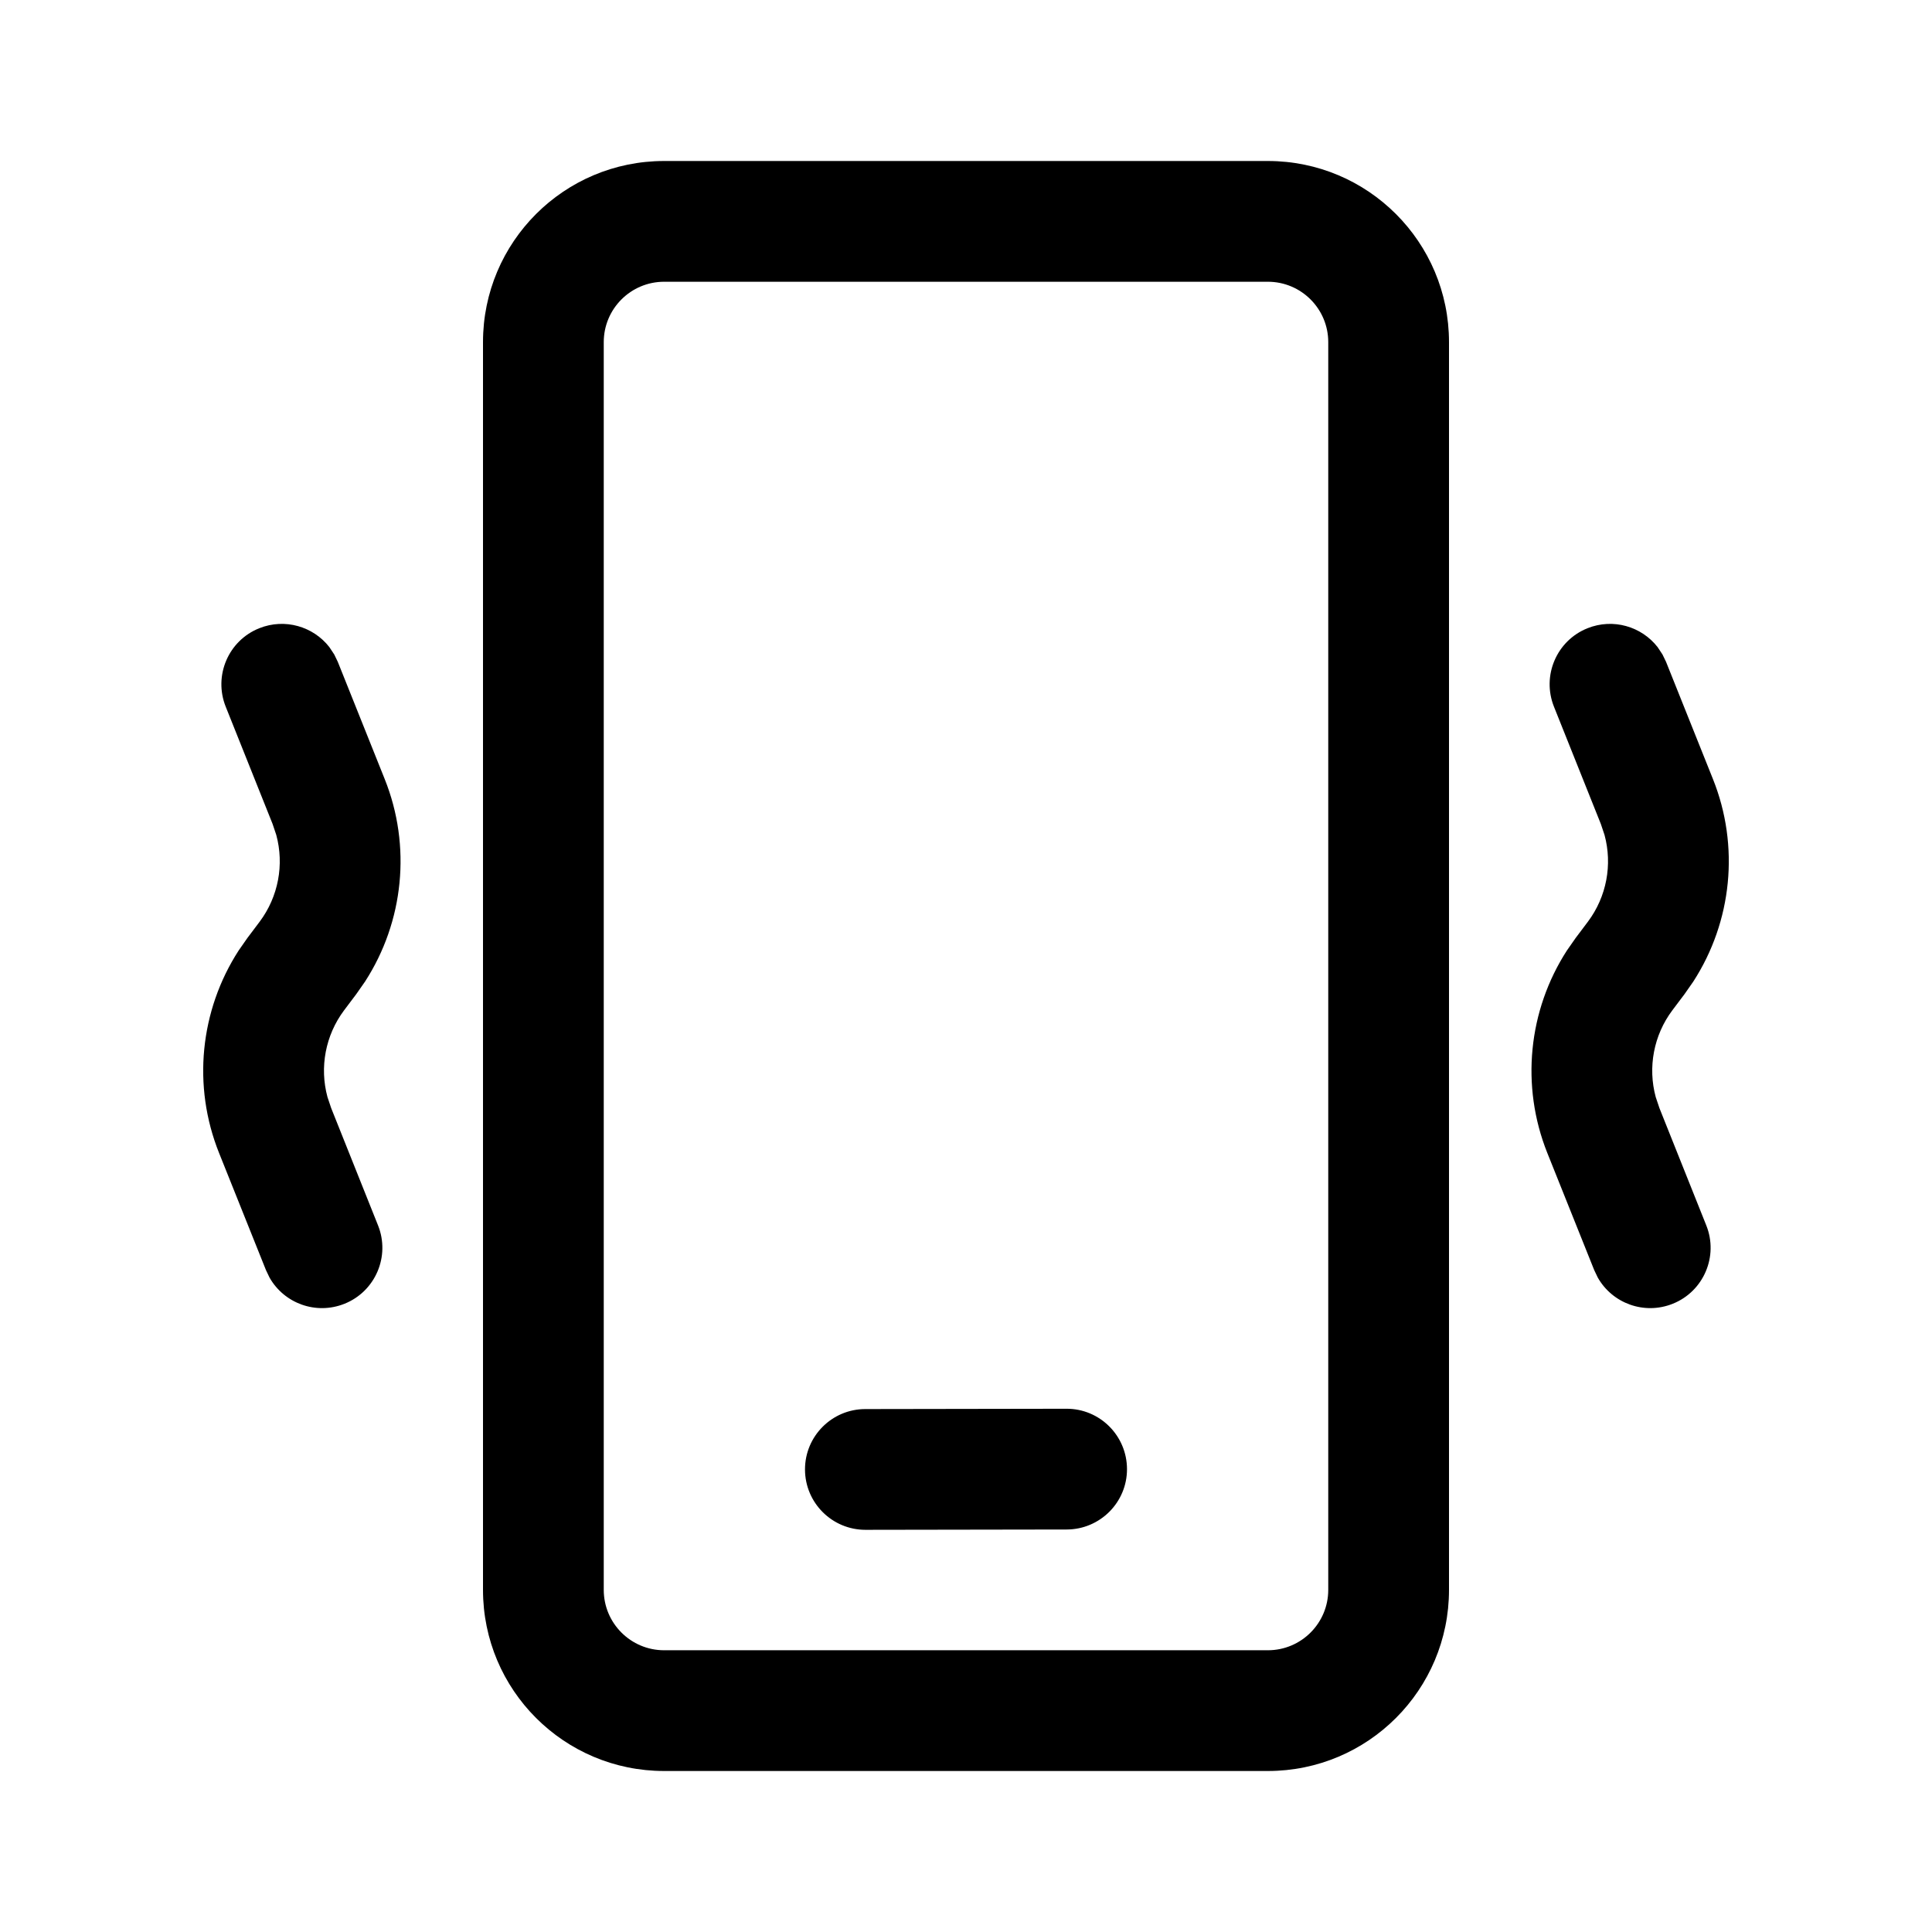 <svg xmlns="http://www.w3.org/2000/svg" viewBox="0 0 24 24" fill="none"><path d="M15.75 2C16.993 2 18 3.007 18 4.25V19.75C18 20.993 16.993 22 15.75 22H8.25C7.007 22 6 20.993 6 19.75V4.25C6 3.007 7.007 2 8.25 2H15.75ZM15.75 3.5H8.25C7.836 3.5 7.5 3.836 7.5 4.25V19.75C7.5 20.164 7.836 20.5 8.25 20.5H15.75C16.164 20.5 16.5 20.164 16.5 19.75V4.25C16.5 3.836 16.164 3.5 15.75 3.5ZM13.249 17.5C13.663 17.499 13.999 17.835 14 18.249C14.001 18.663 13.665 18.999 13.251 19L10.751 19.004C10.337 19.004 10.001 18.669 10 18.255C9.999 17.841 10.335 17.504 10.749 17.504L13.249 17.5ZM20.652 8.13L20.696 8.221L21.279 9.678C21.612 10.509 21.517 11.447 21.035 12.193L20.926 12.349L20.774 12.551C20.542 12.861 20.468 13.259 20.568 13.628L20.614 13.765L21.196 15.222C21.35 15.606 21.163 16.043 20.779 16.196C20.426 16.337 20.03 16.192 19.848 15.87L19.804 15.778L19.221 14.322C18.889 13.491 18.983 12.553 19.465 11.807L19.574 11.651L19.726 11.449C19.958 11.139 20.032 10.741 19.932 10.372L19.886 10.235L19.304 8.779C19.15 8.394 19.337 7.957 19.721 7.804C20.039 7.677 20.391 7.782 20.591 8.038L20.652 8.13ZM4.152 8.13L4.196 8.221L4.779 9.678C5.112 10.509 5.017 11.447 4.535 12.193L4.426 12.349L4.274 12.551C4.042 12.861 3.968 13.259 4.068 13.628L4.114 13.765L4.696 15.222C4.85 15.606 4.663 16.043 4.279 16.196C3.926 16.337 3.53 16.192 3.348 15.87L3.304 15.778L2.721 14.322C2.388 13.491 2.483 12.553 2.965 11.807L3.074 11.651L3.226 11.449C3.458 11.139 3.532 10.741 3.432 10.372L3.386 10.235L2.804 8.779C2.65 8.394 2.837 7.957 3.221 7.804C3.539 7.677 3.891 7.782 4.091 8.038L4.152 8.13Z" fill="currentColor"/></svg>